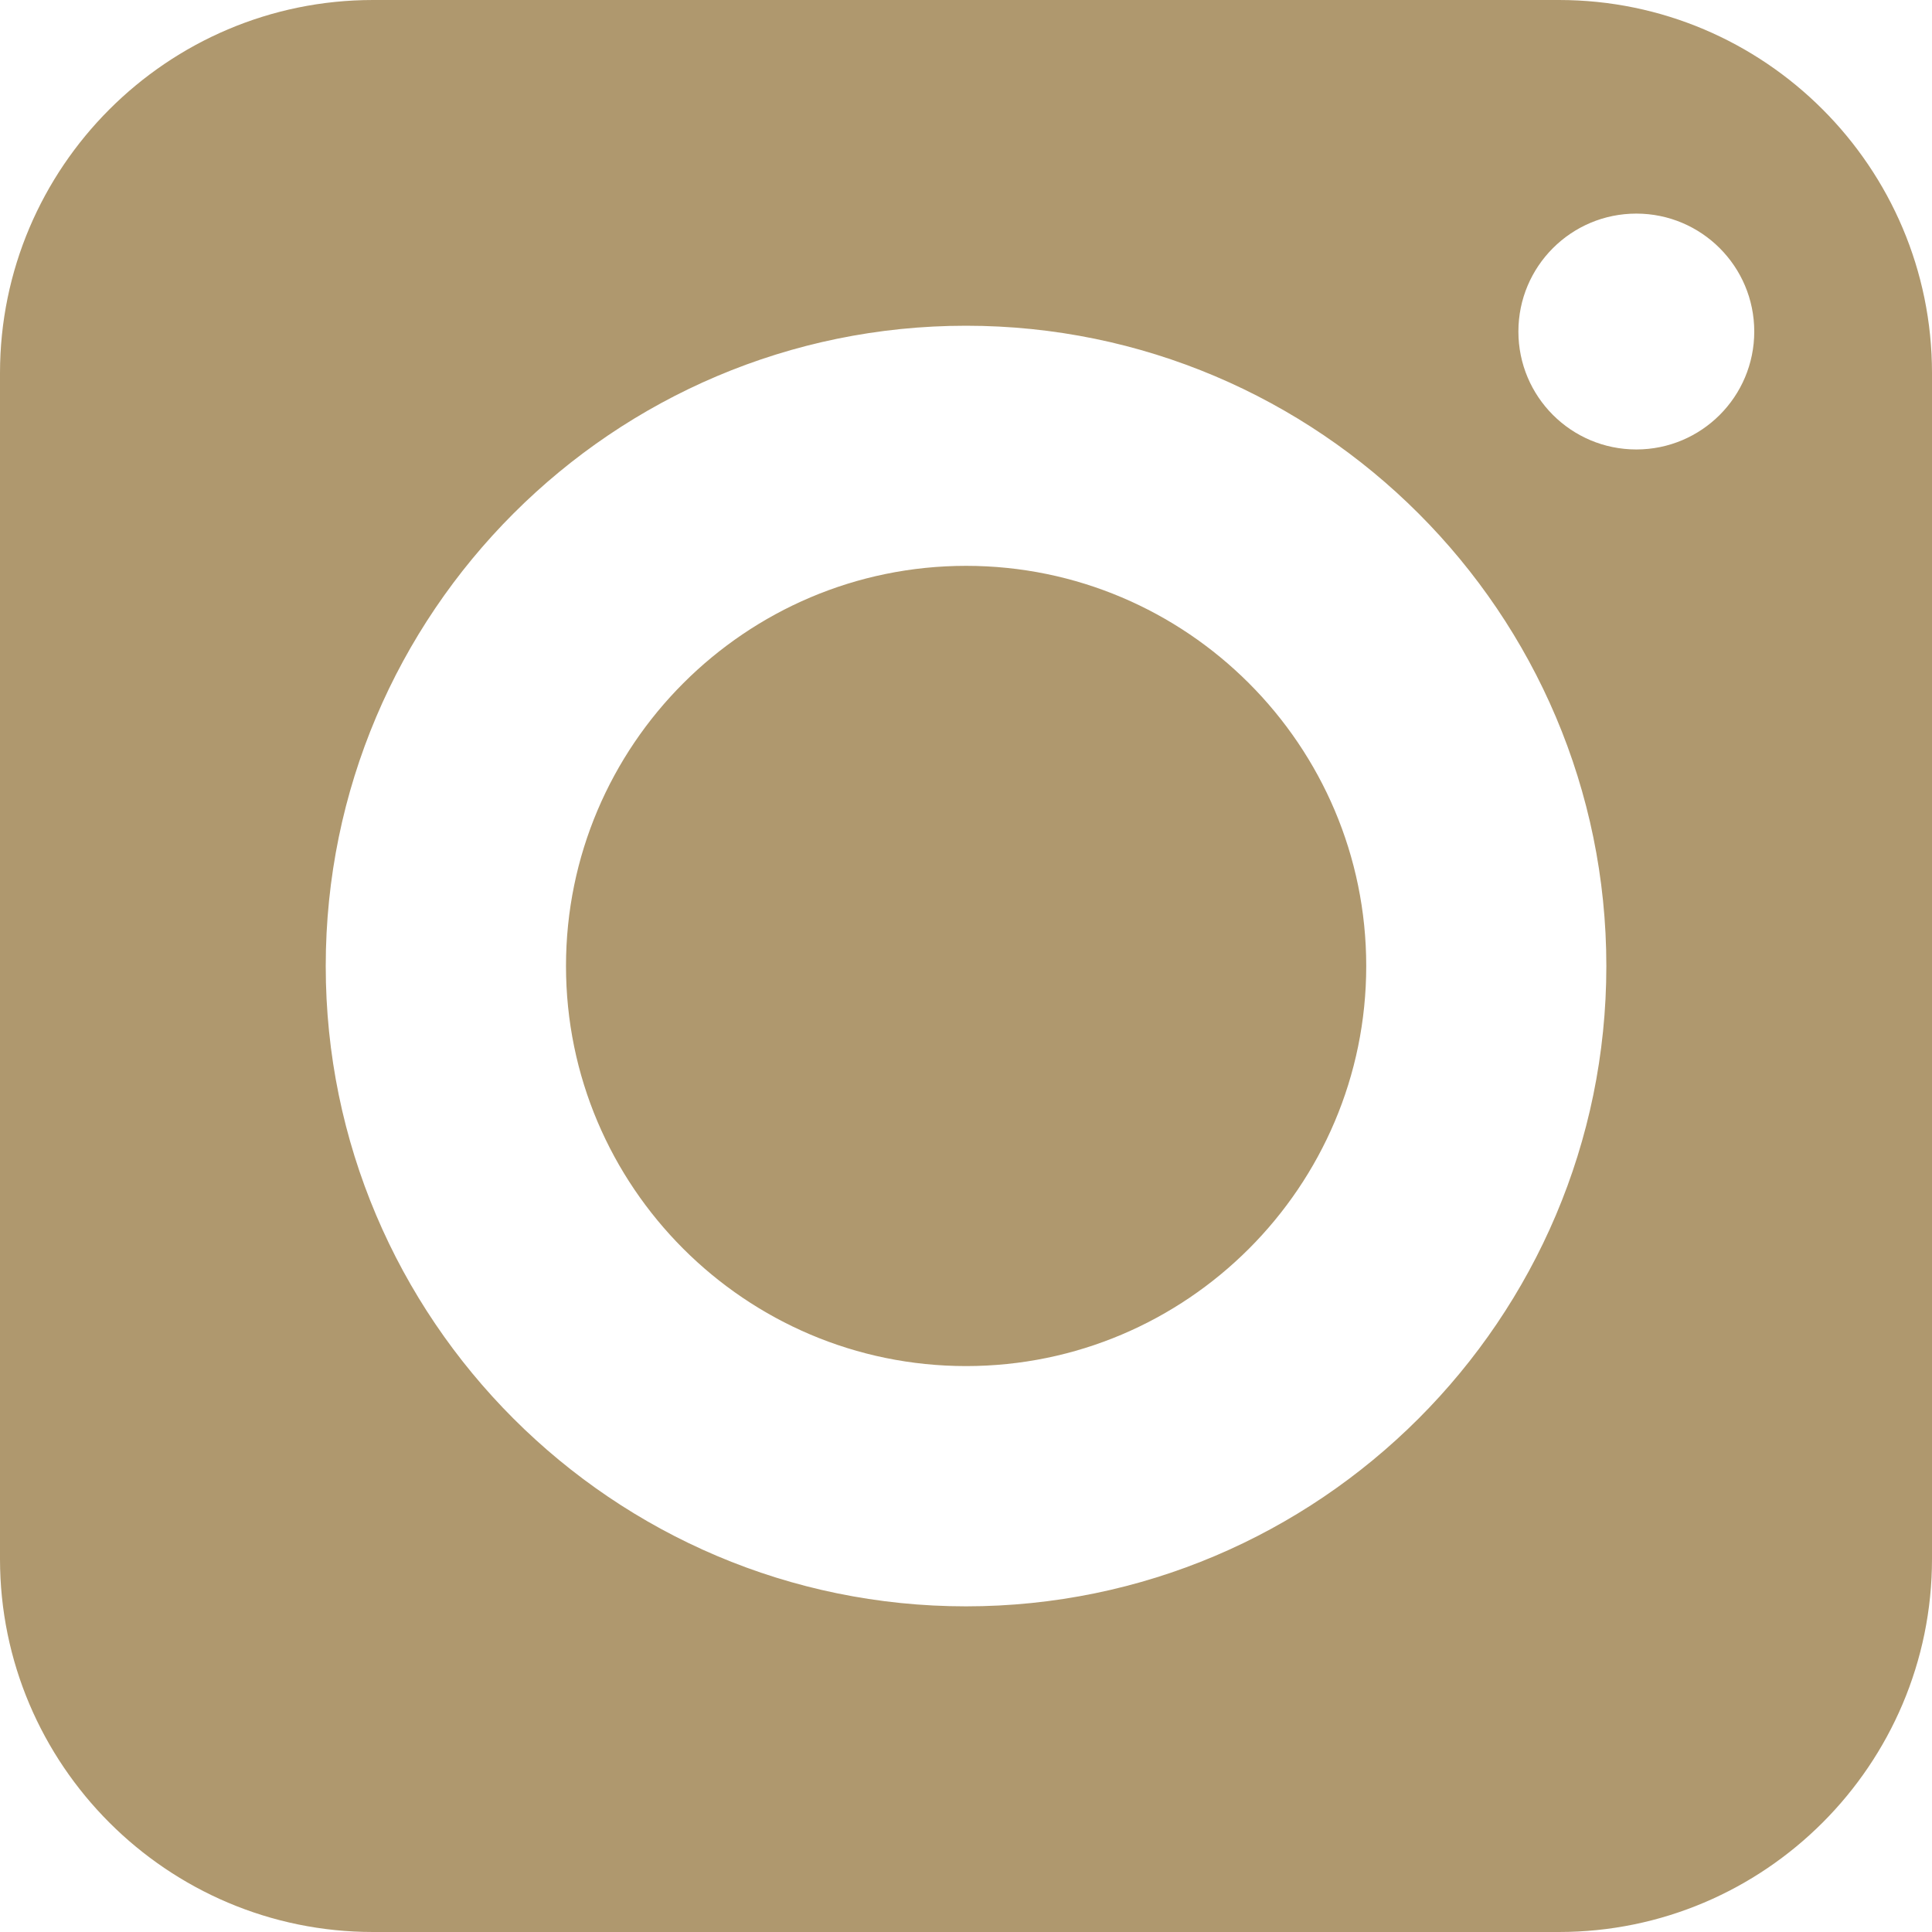 <?xml version="1.0" encoding="utf-8"?>
<!-- Generator: Adobe Illustrator 17.0.0, SVG Export Plug-In . SVG Version: 6.00 Build 0)  -->
<!DOCTYPE svg PUBLIC "-//W3C//DTD SVG 1.1//EN" "http://www.w3.org/Graphics/SVG/1.1/DTD/svg11.dtd">
<svg version="1.1" id="Layer_1" xmlns="http://www.w3.org/2000/svg" xmlns:xlink="http://www.w3.org/1999/xlink" x="0px" y="0px"
	 width="25px" height="25px" viewBox="0 0 25 25" enable-background="new 0 0 25 25" xml:space="preserve">
<path fill="#AF986E" d="M20.173,0H4.827C2.165,0,0,2.166,0,4.828v15.345C0,22.834,2.165,25,4.827,25h15.345
	C22.835,25,25,22.834,25,20.172V4.828C25,2.166,22.835,0,20.173,0z M12.5,20.786c-4.569,0-8.285-3.717-8.285-8.285
	c0-4.569,3.717-8.286,8.285-8.286s8.286,3.717,8.286,8.286C20.786,17.069,17.068,20.786,12.5,20.786z M21.174,5.816
	c-0.843,0-1.526-0.683-1.526-1.526s0.683-1.526,1.526-1.526c0.842,0,1.526,0.683,1.526,1.526S22.017,5.816,21.174,5.816z
	 M17.679,12.5c0,2.855-2.323,5.177-5.178,5.177S7.324,15.355,7.324,12.5s2.323-5.178,5.177-5.178
	C15.356,7.322,17.679,9.645,17.679,12.5z"/>
</svg>
